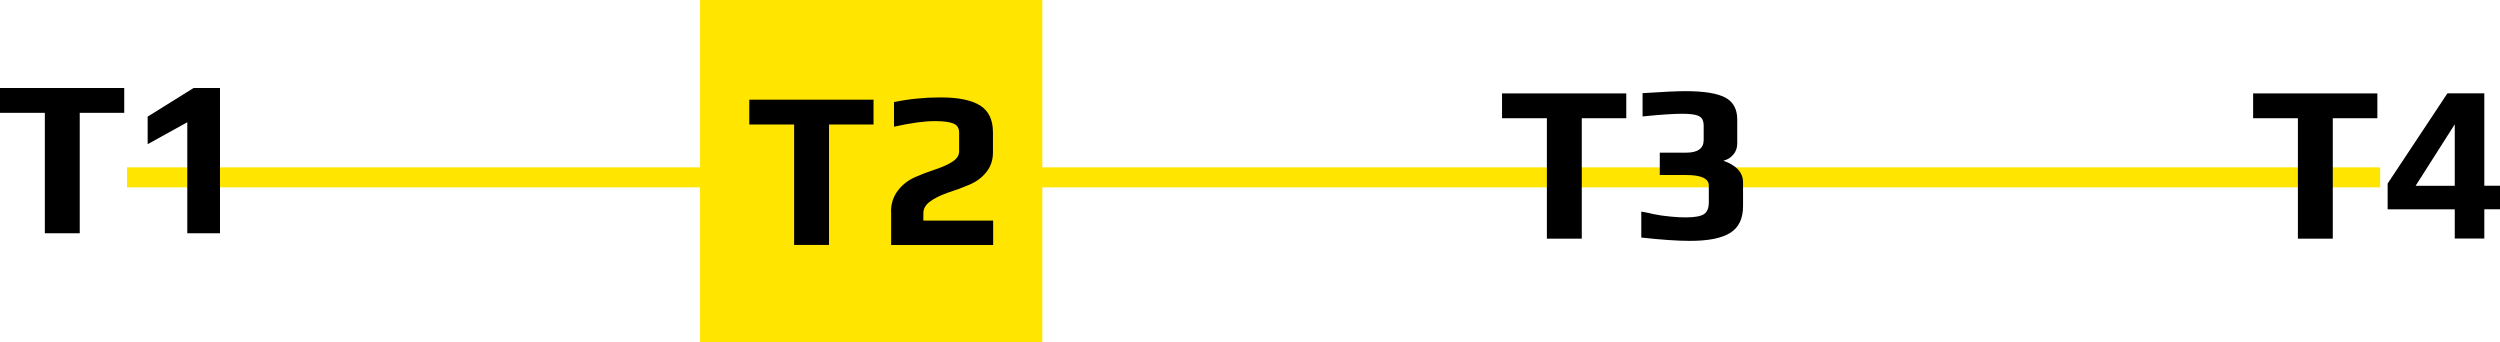 <svg viewBox="0 0 374.69 51.3" xmlns="http://www.w3.org/2000/svg" data-name="Layer 2" id="Layer_2">
  <defs>
    <style>
      .cls-1 {
        stroke: #ffe500;
        stroke-miterlimit: 10;
        stroke-width: 3px;
      }

      .cls-2 {
        fill: #ffe500;
      }
    </style>
  </defs>
  <g data-name="Layer 1" id="Layer_1-2">
    <line y2="26.58" x2="356.73" y1="26.58" x1="19.03" class="cls-1"></line>
    <rect height="51.3" width="51.3" x="104.92" class="cls-2"></rect>
    <g>
      <path d="M6.71,16.91H0v-3.72h18.62v3.72h-6.67v18.05h-5.23v-18.05Z"></path>
      <path d="M28.07,18.32l-5.94,3.29v-4.13l6.88-4.29h3.96v21.77h-4.9v-16.64Z"></path>
    </g>
    <g>
      <path d="M119.01,18.66h-6.71v-3.72h18.62v3.72h-6.67v18.05h-5.23v-18.05Z"></path>
      <path d="M133.54,31.74c0-1.21.34-2.26,1.01-3.15.67-.89,1.54-1.58,2.62-2.05.85-.38,1.85-.76,2.99-1.14s2.02-.78,2.65-1.21c.63-.42.94-.93.94-1.51v-2.78c0-.69-.28-1.15-.84-1.38-.6-.25-1.54-.37-2.82-.37-1.54,0-3.58.28-6.1.84v-3.69c2.24-.47,4.57-.7,7.01-.7,2.64,0,4.6.4,5.89,1.21,1.29.81,1.93,2.15,1.93,4.03v3.02c0,1.14-.34,2.13-1.02,2.97-.68.84-1.56,1.47-2.63,1.9-1.01.43-2.03.81-3.09,1.14-1.14.4-2.04.85-2.7,1.34-.66.49-.99,1.07-.99,1.74v1.11h10.46v3.66h-15.29v-4.96Z"></path>
    </g>
    <g>
      <path d="M231.83,17.72h-6.71v-3.72h18.62v3.72h-6.67v18.05h-5.23v-18.05Z"></path>
      <path d="M245.99,35.6v-3.89l1.07.2c.42.09.66.15.7.17l1.14.2c.27.05.84.11,1.71.2.67.07,1.35.1,2.05.1,1.3,0,2.2-.16,2.7-.47.5-.31.75-.91.75-1.78v-2.52c0-1.05-1.13-1.58-3.39-1.58h-3.96v-3.35h3.96c1.74,0,2.62-.64,2.62-1.91v-2.11c0-.47-.09-.83-.27-1.09-.18-.26-.5-.44-.96-.55-.46-.11-1.14-.17-2.03-.17-1.27,0-3.24.13-5.9.4v-3.49c3.04-.2,5.19-.3,6.44-.3,2.73,0,4.7.31,5.92.94,1.22.63,1.83,1.73,1.83,3.32v3.59c0,.65-.2,1.2-.59,1.66-.39.46-.89.77-1.49.92,1.97.69,2.95,1.78,2.95,3.25v3.56c0,1.86-.64,3.19-1.91,3.99-1.27.81-3.29,1.21-6.04,1.21-1.88,0-4.32-.17-7.31-.5Z"></path>
    </g>
    <g>
      <path d="M344.4,17.72h-6.71v-3.72h18.62v3.72h-6.68v18.05h-5.23v-18.05Z"></path>
      <path d="M367.91,31.37h-10.06v-3.86l8.96-13.52h5.53v13.85h2.35v3.52h-2.35v4.39h-4.43v-4.39ZM367.91,27.85v-9.22l-5.87,9.22h5.87Z"></path>
    </g>
  </g>
</svg>